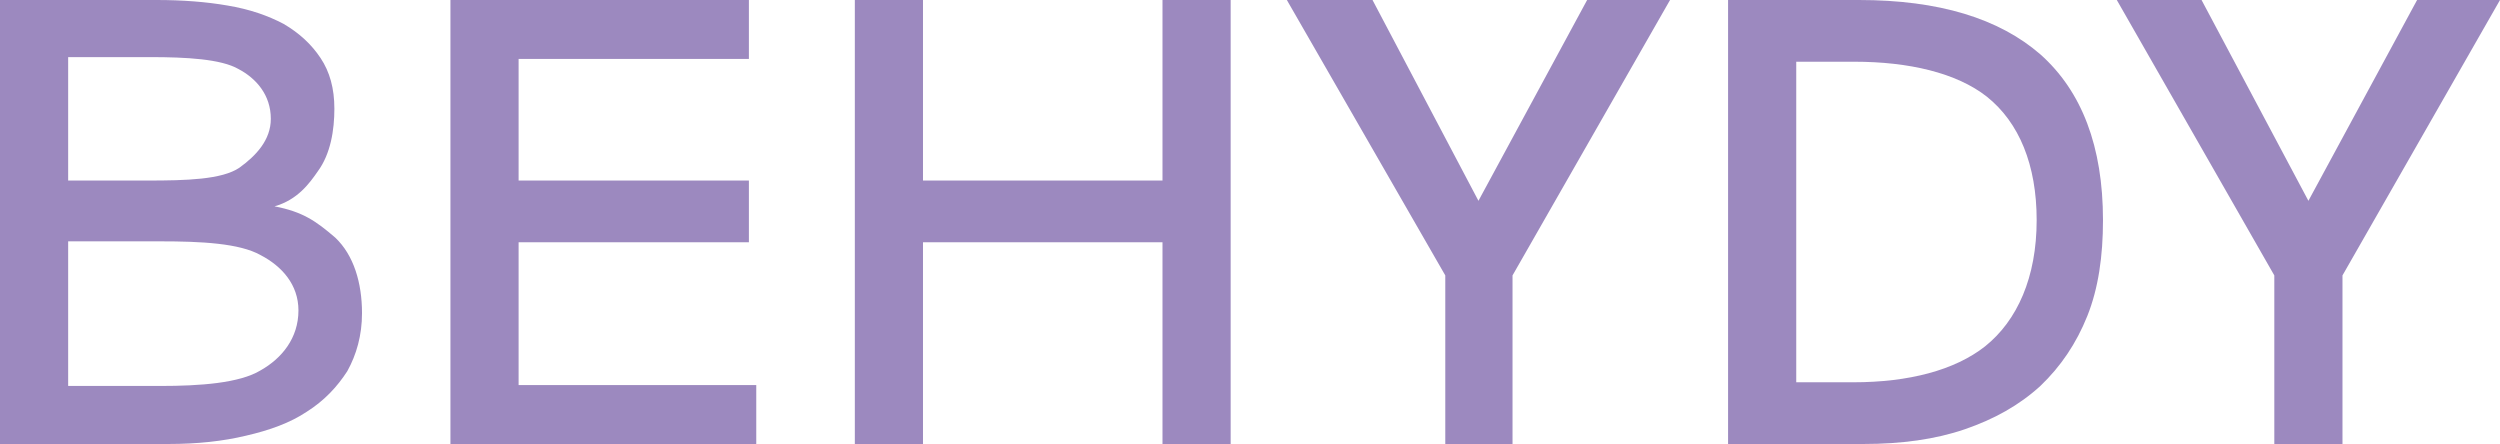 <?xml version="1.0" encoding="utf-8"?>
<!-- Generator: Adobe Illustrator 26.1.0, SVG Export Plug-In . SVG Version: 6.00 Build 0)  -->
<svg version="1.1" id="레이어_1" xmlns="http://www.w3.org/2000/svg" xmlns:xlink="http://www.w3.org/1999/xlink" x="0px"
	 y="0px" viewBox="0 0 271.4 48.2" style="enable-background:new 0 0 271.4 48.2;" xml:space="preserve">
<style type="text/css">
	.st0{fill:#9C89BF;}
</style>
<g>
	<path class="st0" d="M29.8,22.4c2.5-0.7,3.8-2.5,4.7-3.8c1.4-1.9,1.8-4.5,1.8-6.8c0-2.2-0.5-4-1.5-5.5c-1-1.5-2.3-2.7-4-3.7
		c-1.7-0.9-3.7-1.6-6.1-2C22.4,0.2,19.8,0,17,0H0v48.2h18.3c3.1,0,5.9-0.3,8.4-0.9c2.6-0.6,4.8-1.4,6.6-2.6c1.9-1.2,3.3-2.7,4.4-4.4
		c1-1.8,1.6-3.9,1.6-6.3c0-3.3-0.9-6.3-2.9-8.2C34.3,24,32.9,23,29.8,22.4z M7.4,6.2h8.9c3.9,0,7.7,0.2,9.6,1.3
		c1.9,1,3.5,2.8,3.5,5.4c0,2.3-1.6,4-3.4,5.3c-1.9,1.3-5.8,1.4-10,1.4H7.4V6.2z M28.3,40.2c-2.3,1.4-6.6,1.7-10.9,1.7h-10V26.2h10
		c4.4,0,8.6,0.2,10.9,1.5c2.3,1.2,4.1,3.2,4.1,6C32.4,36.7,30.6,38.9,28.3,40.2z"/>
	<polygon class="st0" points="56.3,26.3 81.3,26.3 81.3,26.2 81.3,19.8 81.3,19.6 56.3,19.6 56.3,6.4 81.3,6.4 81.3,0 48.9,0 
		48.9,48.2 82.1,48.2 82.1,41.8 56.3,41.8 	"/>
	<polygon class="st0" points="126.2,19.6 100.2,19.6 100.2,0 92.8,0 92.8,48.2 100.2,48.2 100.2,26.3 126.2,26.3 126.2,48.2 
		133.6,48.2 133.6,0 126.2,0 	"/>
	<path class="st0" d="M221.5,5.9C217,2,210.5,0,201.8,0h-14.2v48.2h14.7c4.1,0,7.8-0.5,11-1.6c3.2-1.1,5.9-2.6,8.2-4.7
		c2.2-2.1,3.9-4.6,5.1-7.6c1.2-3,1.7-6.5,1.7-10.4C228.3,15.9,226,9.9,221.5,5.9z M215.5,37.6c-3.3,2.6-8.3,3.9-14.3,3.9H195V6.7
		h6.3c5.9,0,11.1,1.2,14.4,3.8c3.5,2.8,5.4,7.4,5.4,13.4C221.1,30.1,219,34.8,215.5,37.6z"/>
	<polygon class="st0" points="160.5,21.8 149,0 139.7,0 156.9,29.9 156.9,48.2 164.2,48.2 164.2,29.9 181.3,0 172.3,0 	"/>
	<polygon class="st0" points="262.4,0 250.6,21.8 239,0 229.8,0 246.9,29.9 246.9,48.2 254.3,48.2 254.3,29.9 271.4,0 	"/>
</g>
</svg>
